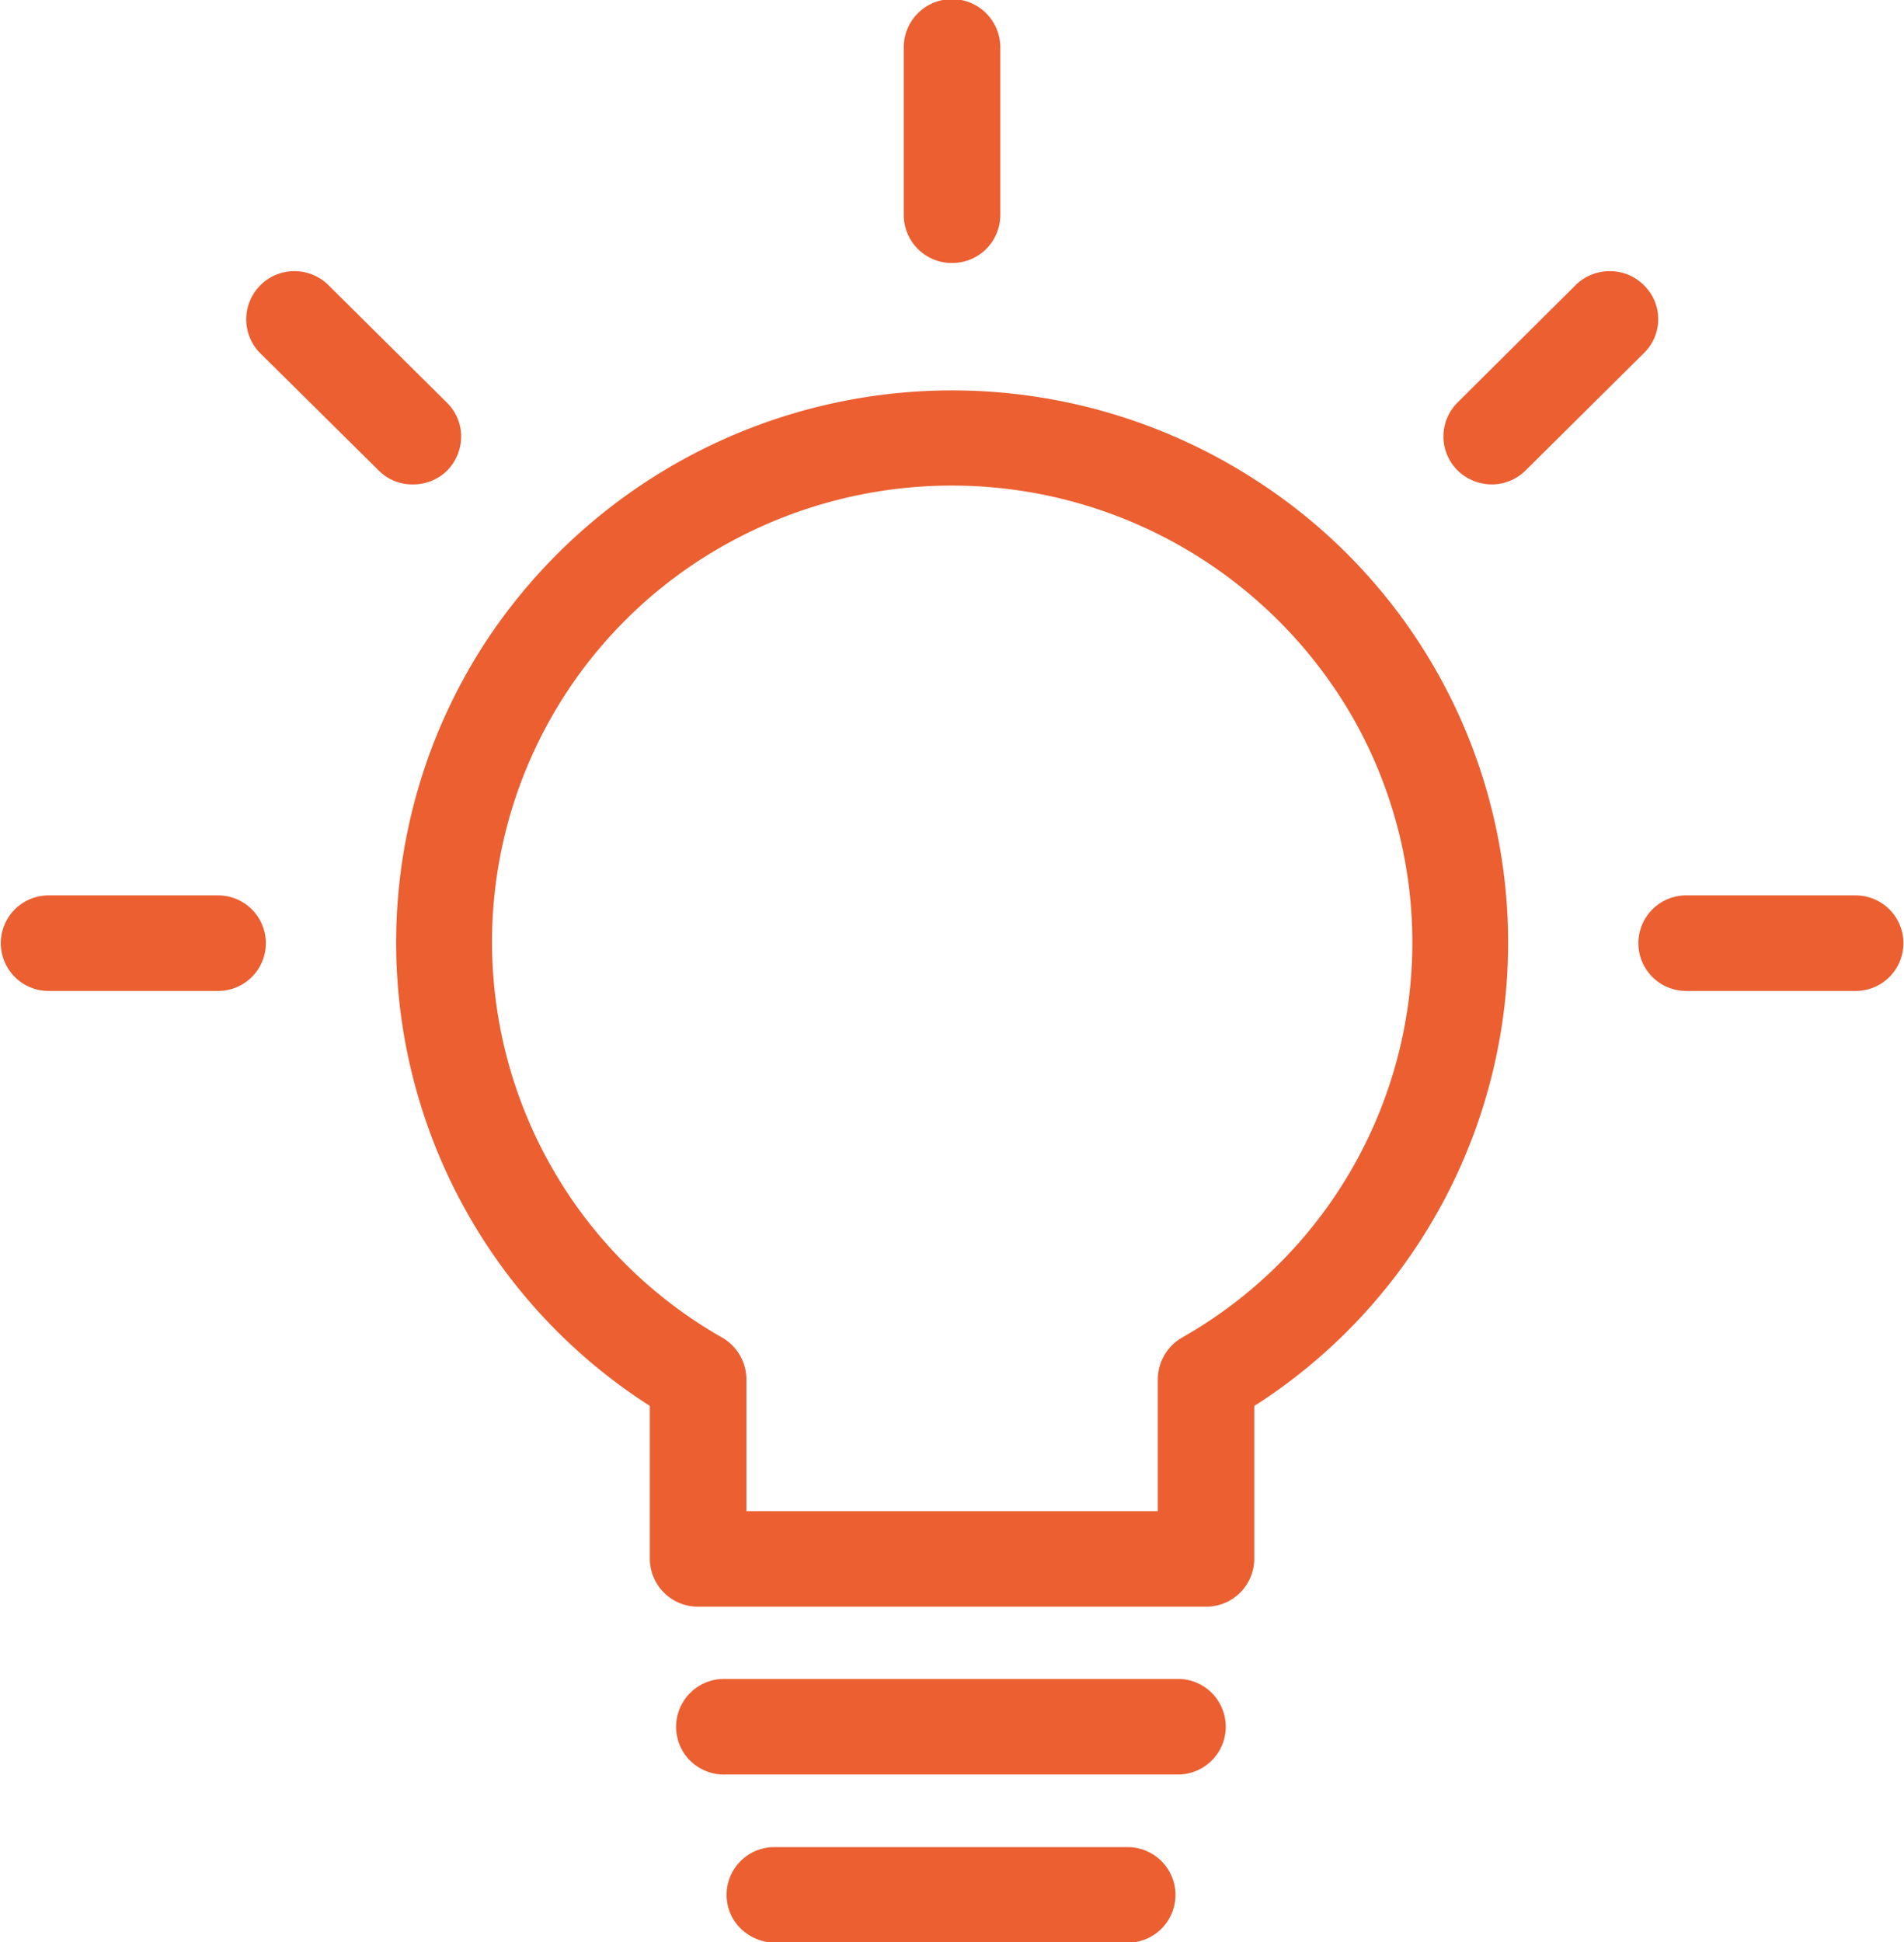 <?xml version="1.0" encoding="utf-8"?>
<svg xmlns="http://www.w3.org/2000/svg" width="49.031" height="50" viewBox="0 0 49.031 50">
<defs>
    <style>
      .cls-1 {
        fill: #eb5f31;
        fill-rule: evenodd;
      }
    </style>
  </defs>
  <path class="cls-1" d="M572.967,1441.01a1.286,1.286,0,0,1-.95-0.39,1.21,1.21,0,0,1-.336-0.88,1.227,1.227,0,0,1,1.241-1.19h9.087a1.23,1.23,0,1,1,0,2.46h-9.042Zm-1.3-4.33a1.241,1.241,0,0,1-.95-0.38,1.233,1.233,0,0,1,.9-2.08h11.687a1.23,1.23,0,1,1,0,2.46H571.668Zm-0.721-4.32a1.238,1.238,0,0,1-1.243-1.23v-3.94l-0.095-.06a14.153,14.153,0,0,1-4.084-19.68,14.384,14.384,0,0,1,19.844-4.05,14.153,14.153,0,0,1,0,23.73l-0.1.06v3.94a1.236,1.236,0,0,1-1.241,1.23H570.947Zm6.53-28.86a11.939,11.939,0,0,0-5.916,1.57,11.712,11.712,0,0,0,0,20.36,1.244,1.244,0,0,1,.63,1.07v3.4h10.595v-3.4a1.245,1.245,0,0,1,.628-1.07,11.688,11.688,0,0,0,4.339-16.05A11.907,11.907,0,0,0,577.477,1403.5Zm18.914,13.01a1.23,1.23,0,1,1,0-2.46h4.365a1.23,1.23,0,1,1,0,2.46h-4.366Zm-42.17,0a1.23,1.23,0,1,1,0-2.46h4.365a1.23,1.23,0,1,1,0,2.46h-4.364Zm9.38-13.04a1.213,1.213,0,0,1-.881-0.36l-3.081-3.05a1.24,1.24,0,0,1,.912-2.08,1.241,1.241,0,0,1,.856.34l3.076,3.05a1.215,1.215,0,0,1,.362.87,1.252,1.252,0,0,1-.367.88,1.238,1.238,0,0,1-.877.35h0Zm27.785,0a1.269,1.269,0,0,1-.871-0.35,1.233,1.233,0,0,1-.019-1.75l3.079-3.06a1.255,1.255,0,0,1,.851-0.33,1.233,1.233,0,0,1,.854.34,1.221,1.221,0,0,1,.053,1.74l-3.076,3.05a1.236,1.236,0,0,1-.871.36h0Zm-13.9-5.7a1.237,1.237,0,0,1-1.243-1.23v-4.32a1.243,1.243,0,0,1,2.486,0v4.32A1.236,1.236,0,0,1,577.488,1397.77Z" transform="translate(-552.969 -1391)"/>
</svg>
